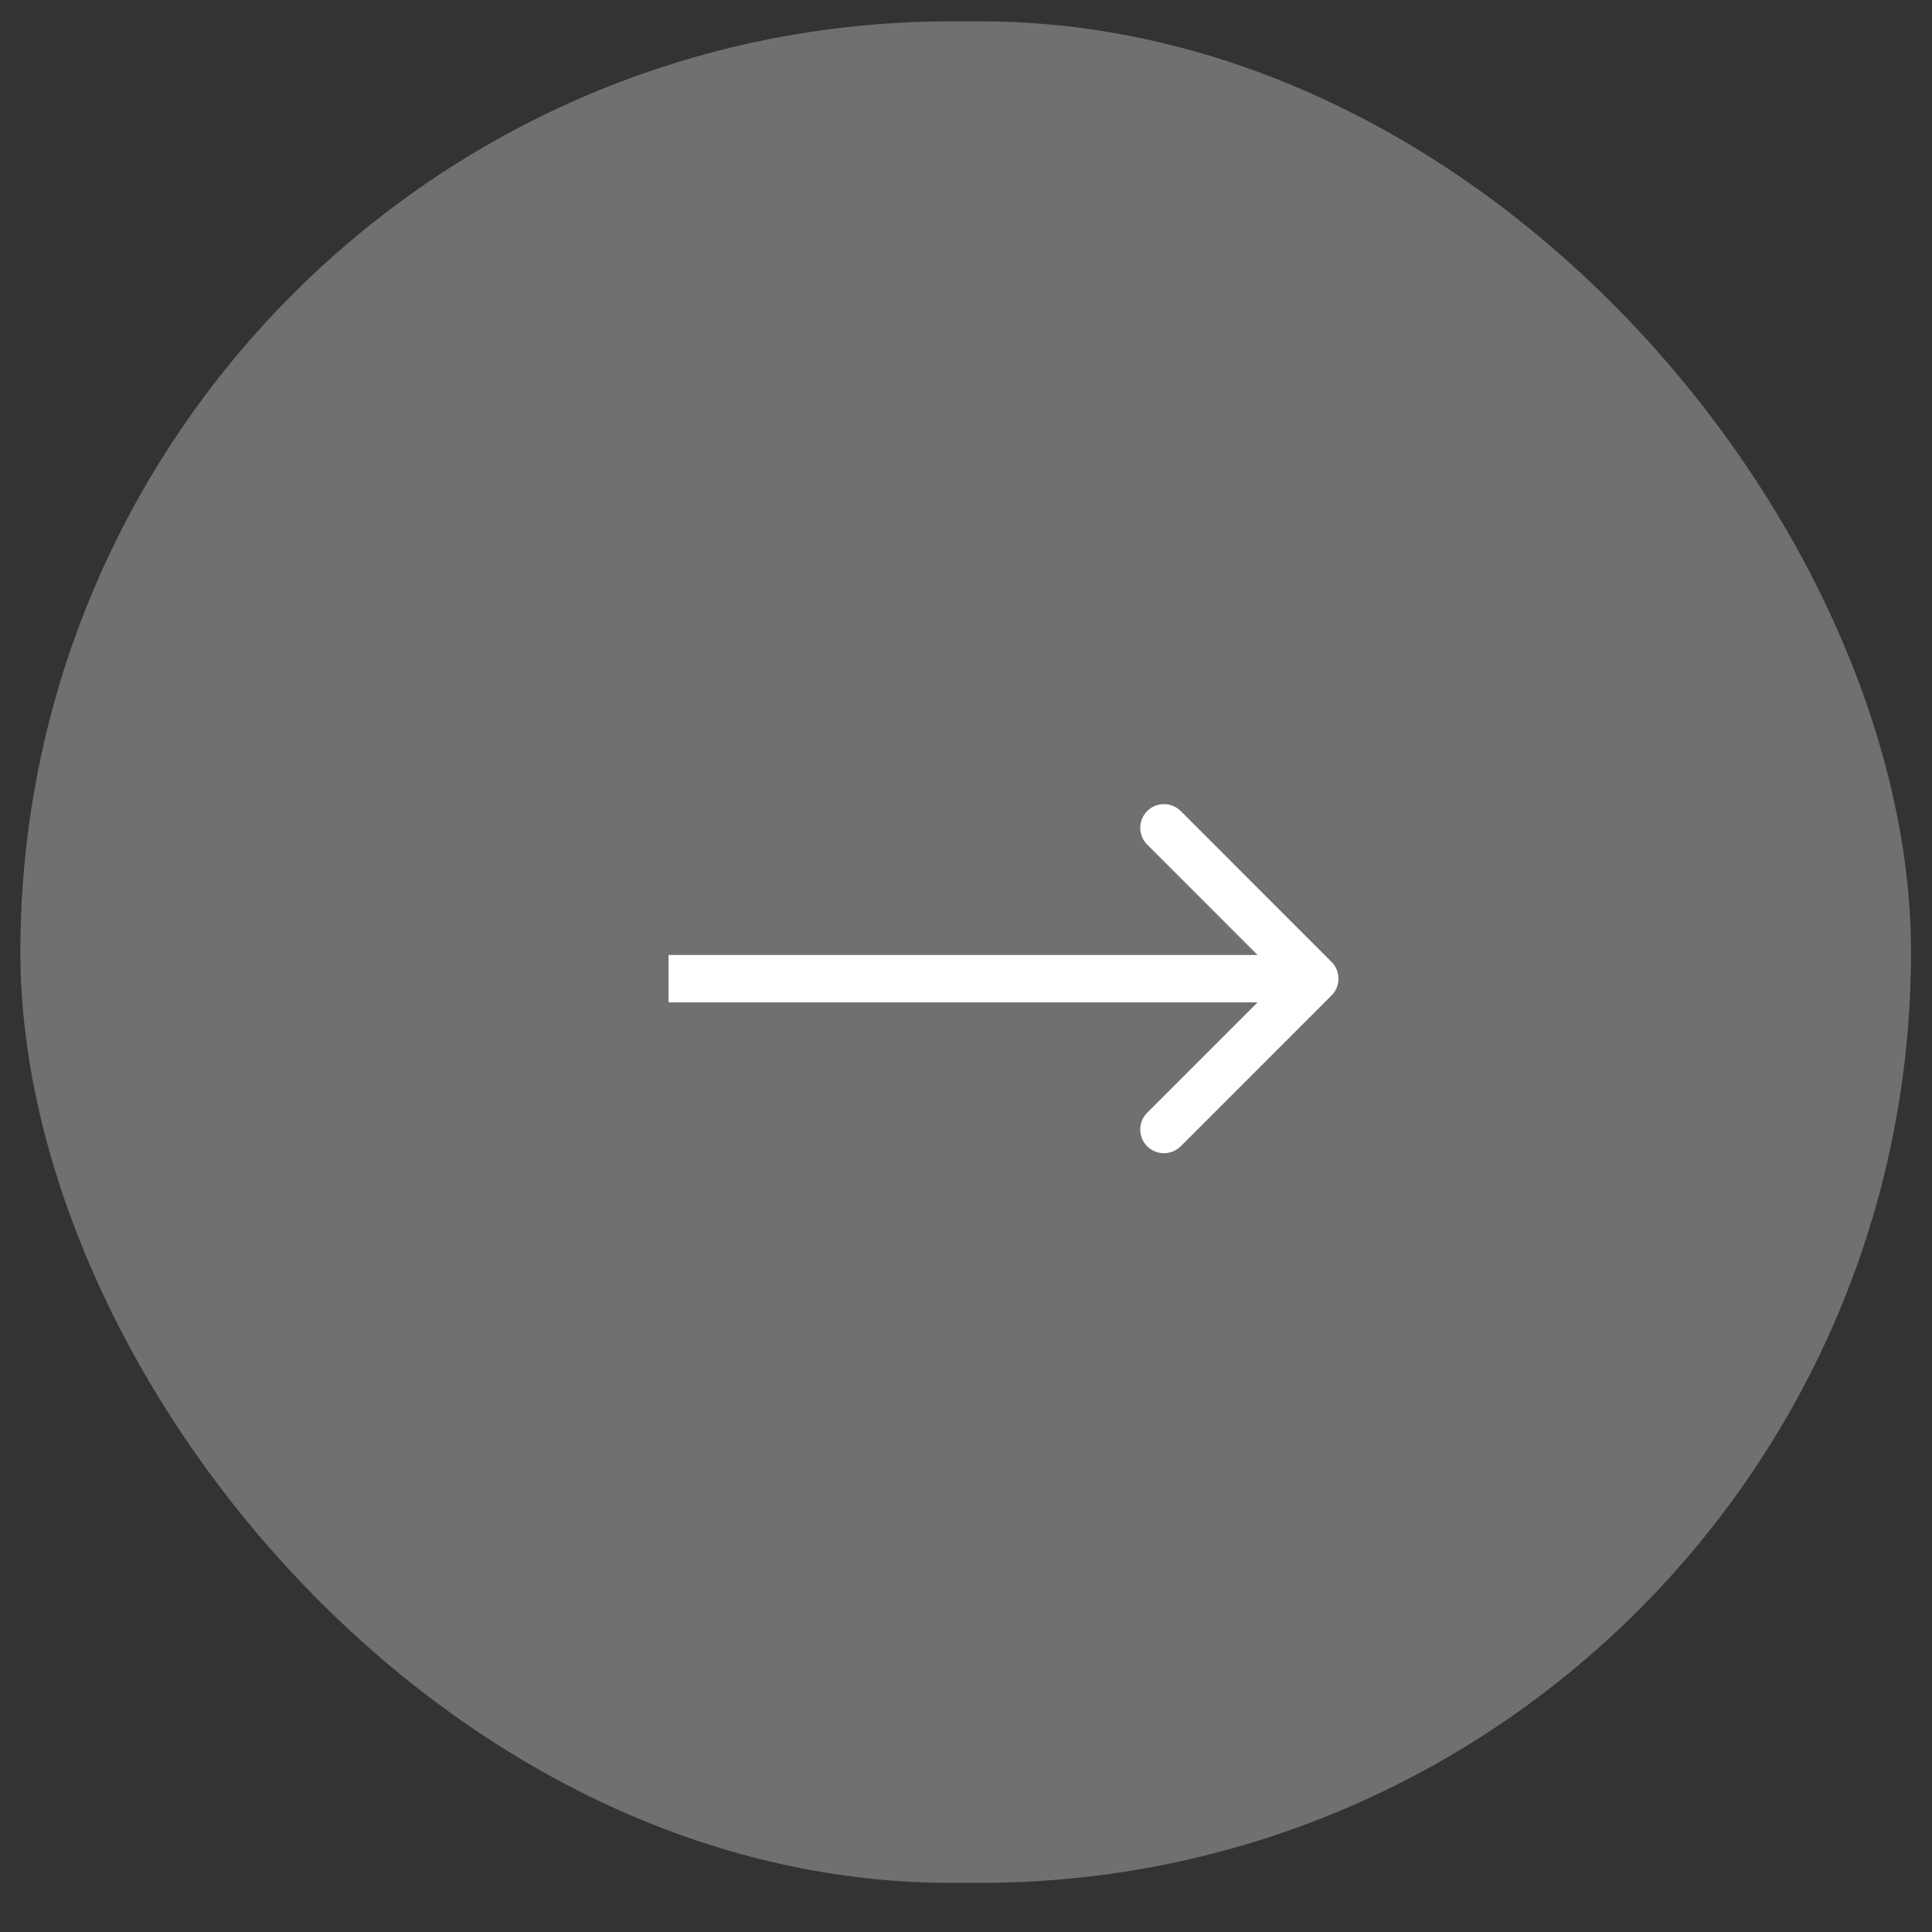 <?xml version="1.0" encoding="UTF-8"?> <svg xmlns="http://www.w3.org/2000/svg" width="35" height="35" viewBox="0 0 35 35" fill="none"><rect x="0" y="0" width="35" height="35" fill="#333333" stroke="none"/> <rect x="0.369" y="0.387" width="34.251" height="33.723" rx="16.861" fill="white" fill-opacity="0.3"></rect> <path d="M24.122 18.033C24.29 17.865 24.29 17.594 24.122 17.426L21.39 14.693C21.222 14.526 20.95 14.526 20.782 14.693C20.615 14.861 20.615 15.133 20.782 15.3L23.211 17.73L20.782 20.159C20.615 20.326 20.615 20.598 20.782 20.766C20.95 20.933 21.222 20.933 21.39 20.766L24.122 18.033ZM12.112 18.159H23.819V17.3H12.112V18.159Z" fill="white"></path> </svg> 